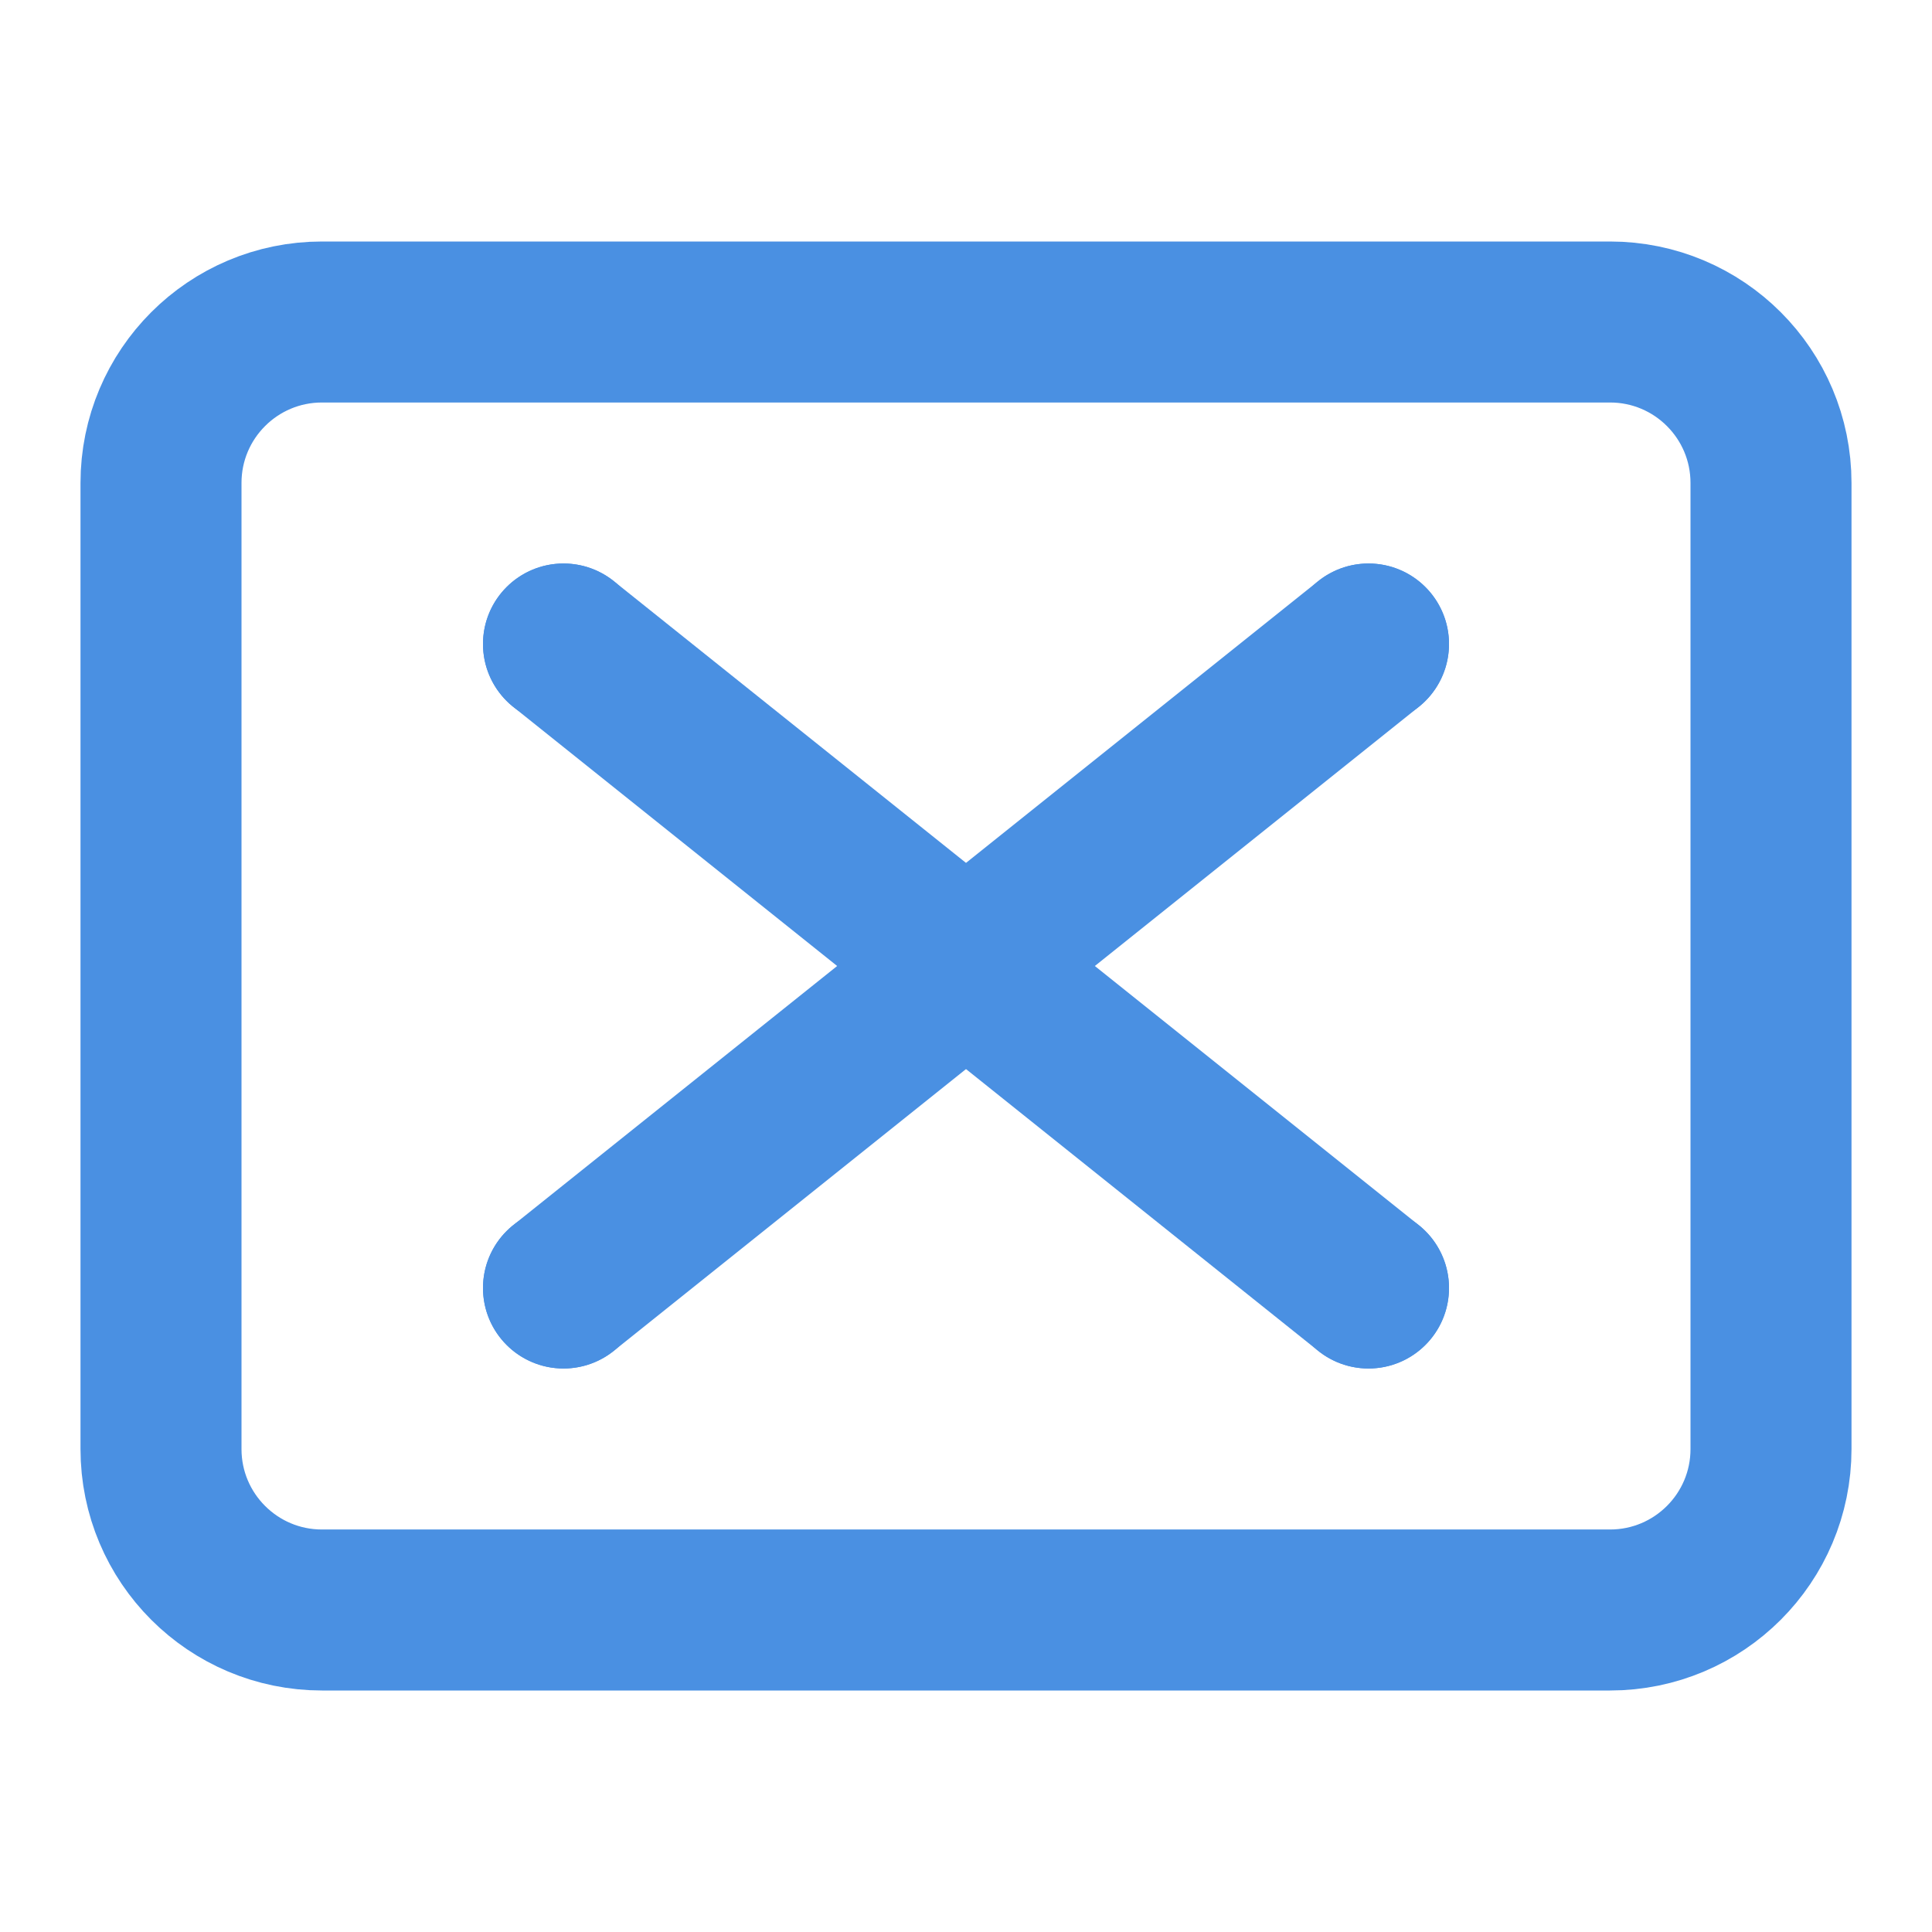 <?xml version="1.0" encoding="UTF-8"?>
<svg width="24" height="24" viewBox="0 0 24 24" fill="none" xmlns="http://www.w3.org/2000/svg">
    <path d="M4 4H20C21.105 4 22 4.895 22 6V18C22 19.105 21.105 20 20 20H4C2.895 20 2 19.105 2 18V6C2 4.895 2.895 4 4 4Z" stroke="#4A90E2" stroke-width="2" stroke-linecap="round" stroke-linejoin="round"/>
    <circle cx="7" cy="8" r="1" fill="#4A90E2"/>
    <circle cx="17" cy="8" r="1" fill="#4A90E2"/>
    <circle cx="12" cy="12" r="1" fill="#4A90E2"/>
    <circle cx="7" cy="16" r="1" fill="#4A90E2"/>
    <circle cx="17" cy="16" r="1" fill="#4A90E2"/>
    <path d="M7 8L12 12L17 8" stroke="#4A90E2" stroke-width="2" stroke-linecap="round"/>
    <path d="M7 16L12 12L17 16" stroke="#4A90E2" stroke-width="2" stroke-linecap="round"/>
</svg>
